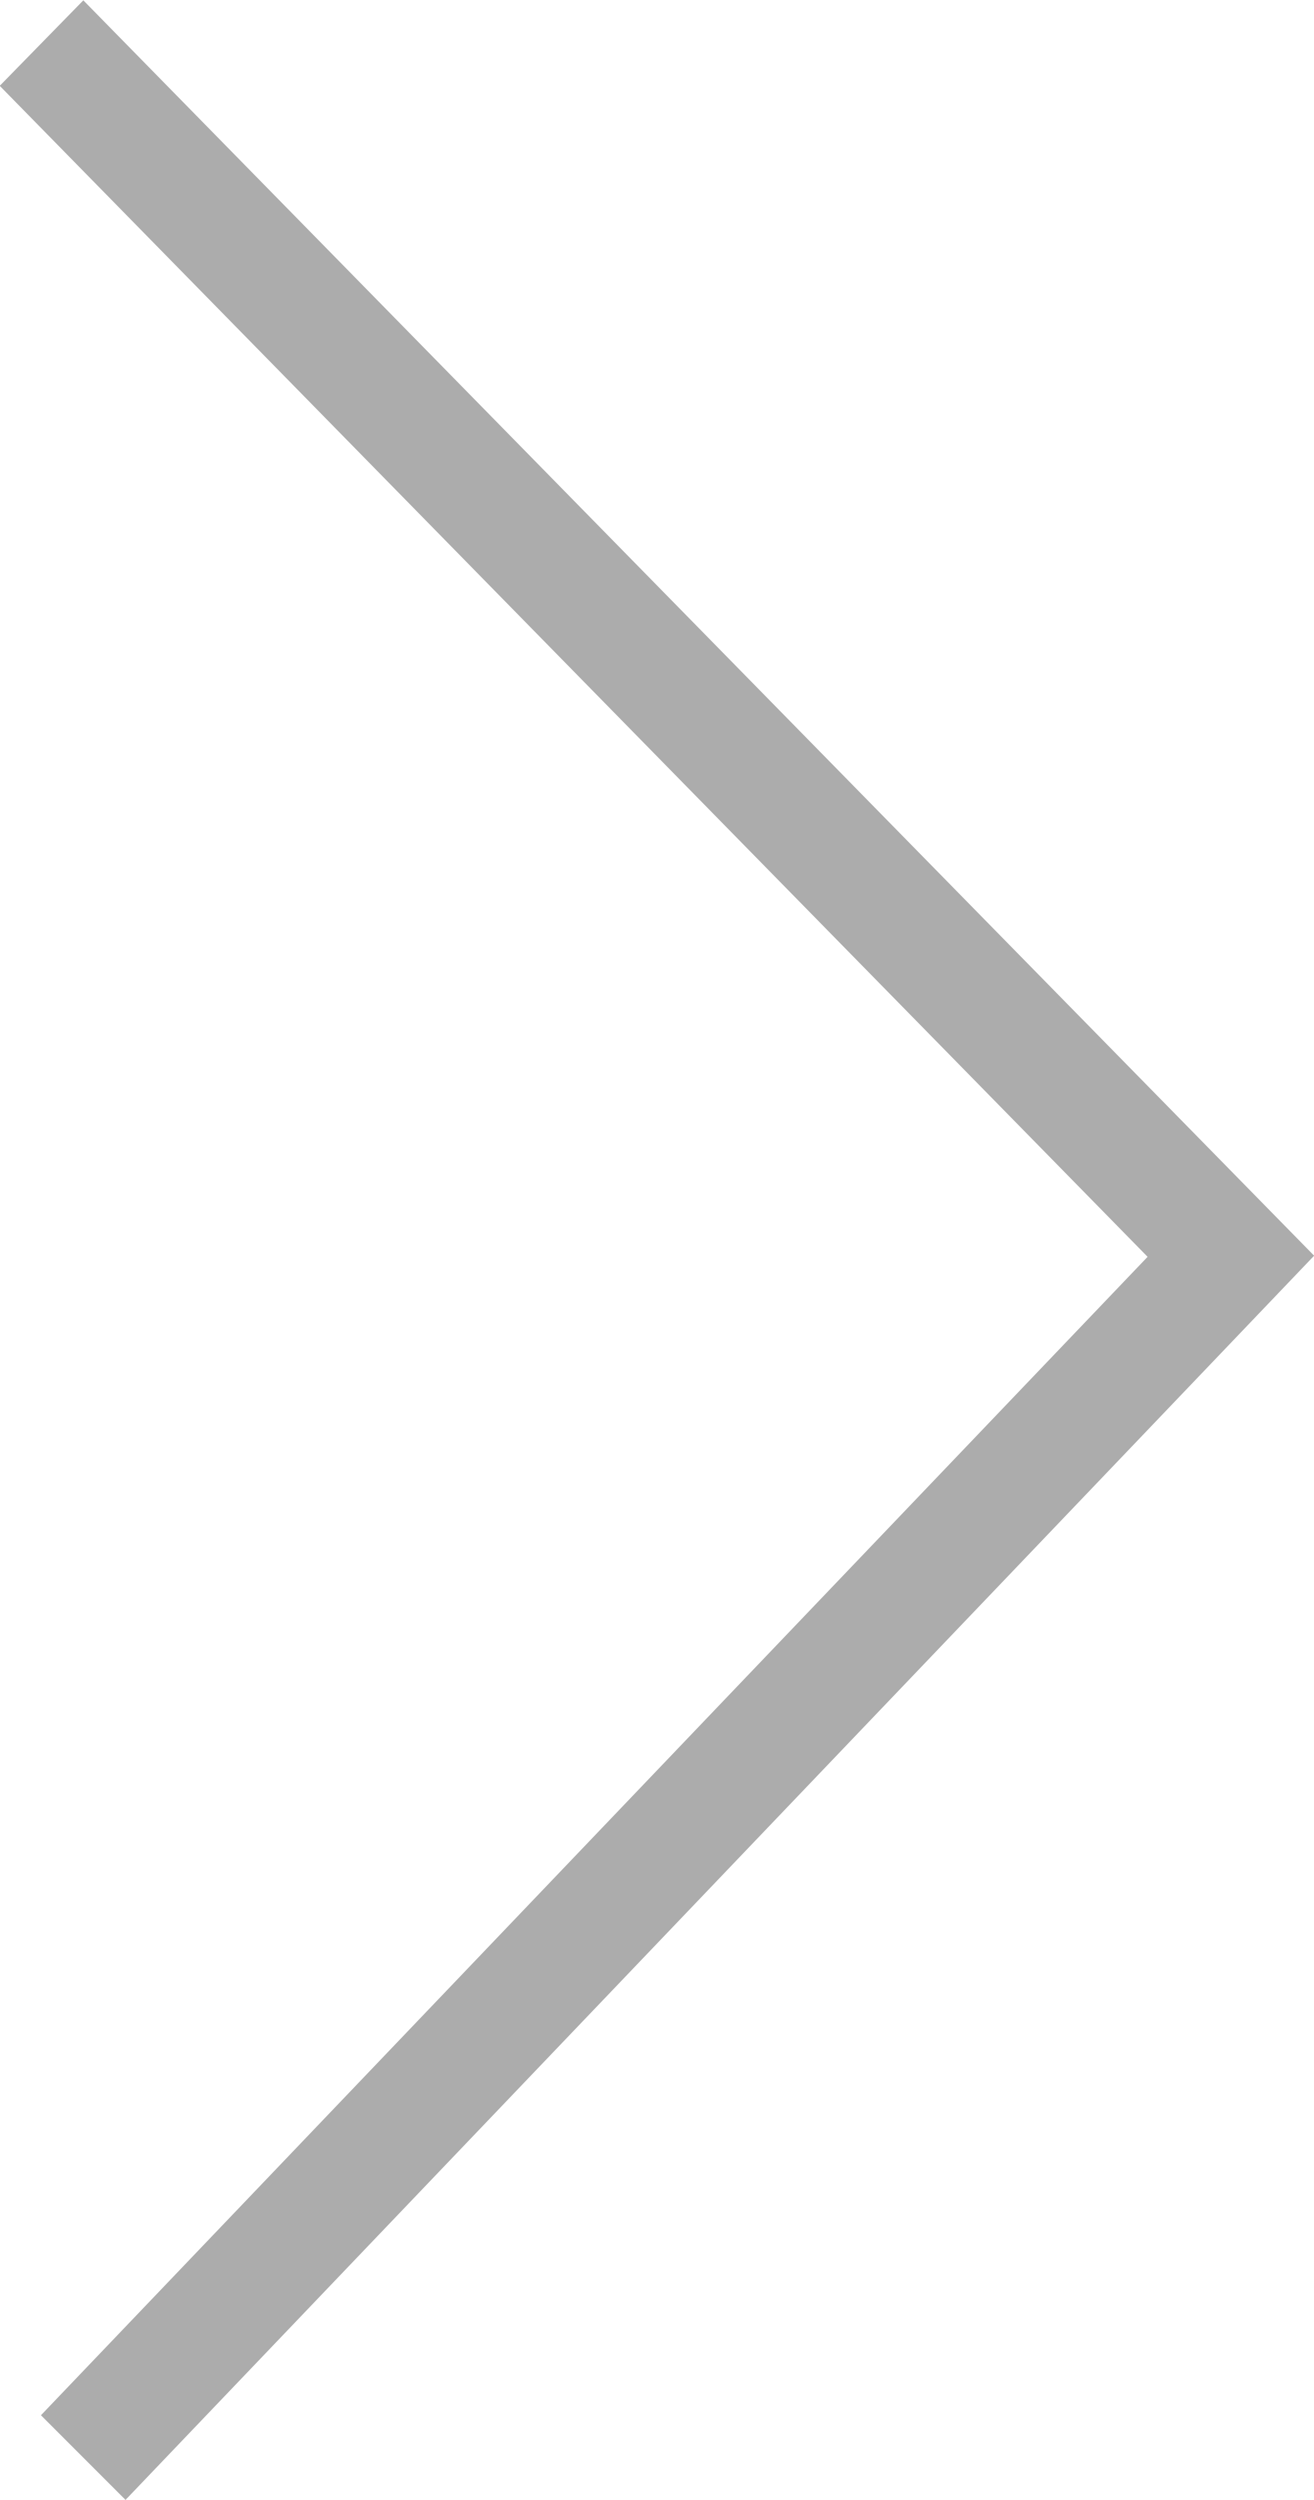 <svg xmlns="http://www.w3.org/2000/svg" width="19.994" height="38.01" viewBox="0 0 19.994 38.01">
  <path id="Shape_9_copy_2" data-name="Shape 9 copy 2" d="M1661.914,3620.006l-1.287-1.287,16.839-17.614L1660,3583.3l1.272-1.3L1680,3601.088Z" transform="translate(-1660.004 -3581.995)" fill="#acacac"/>
</svg>

